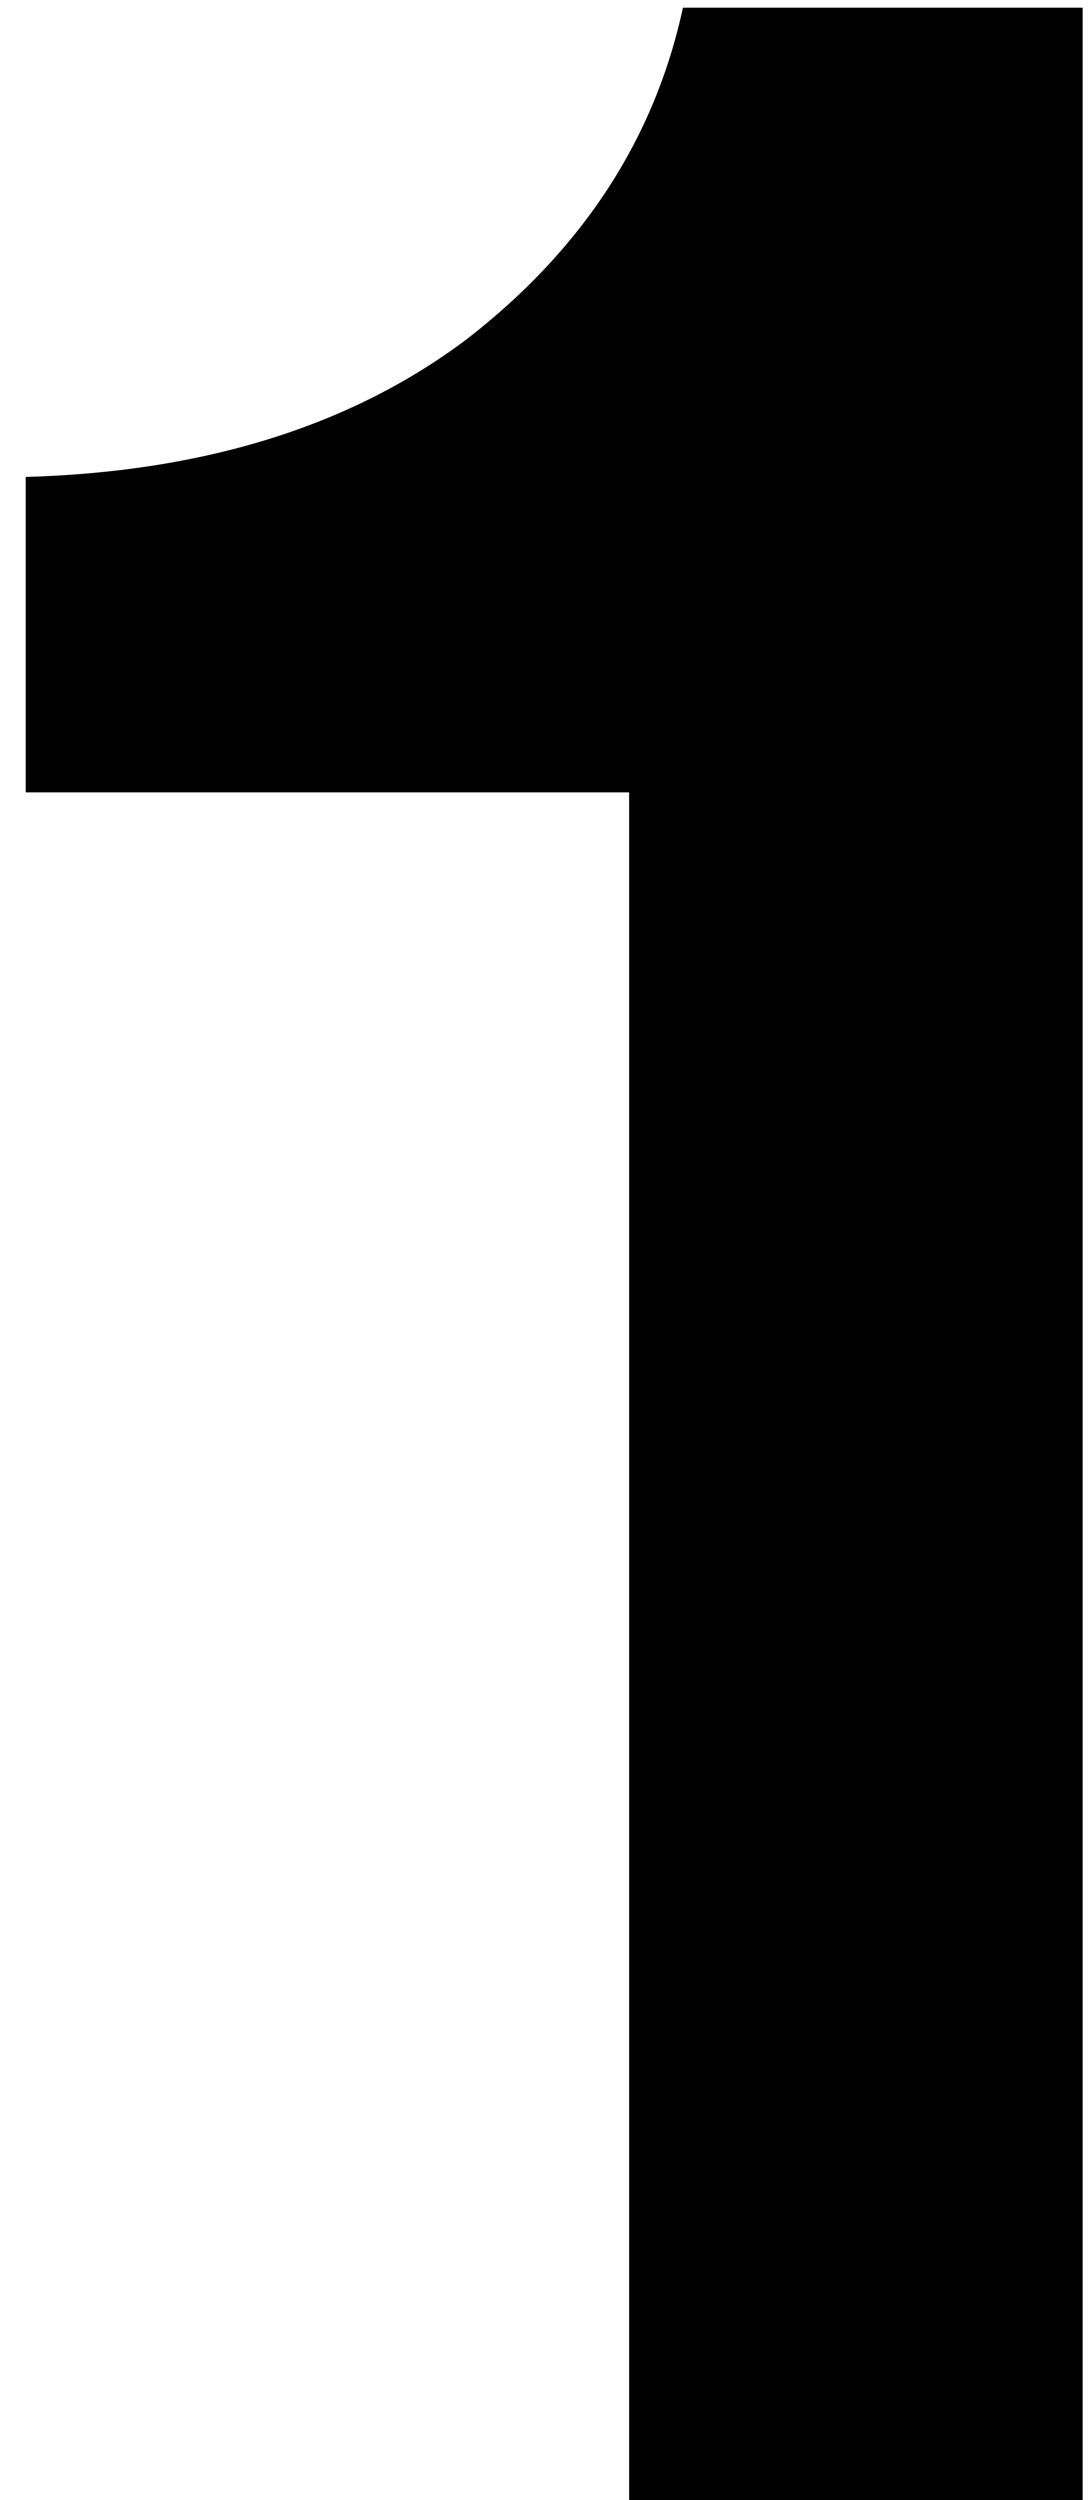 <svg xmlns="http://www.w3.org/2000/svg" width="17" height="39" viewBox="0 0 17 39" fill="none"><path d="M9.821 39V12.36H0.401V7.44C3.201 7.36 5.501 6.64 7.301 5.28C9.101 3.88 10.221 2.16 10.661 0.12H16.901V39H9.821Z" fill="black"></path></svg>